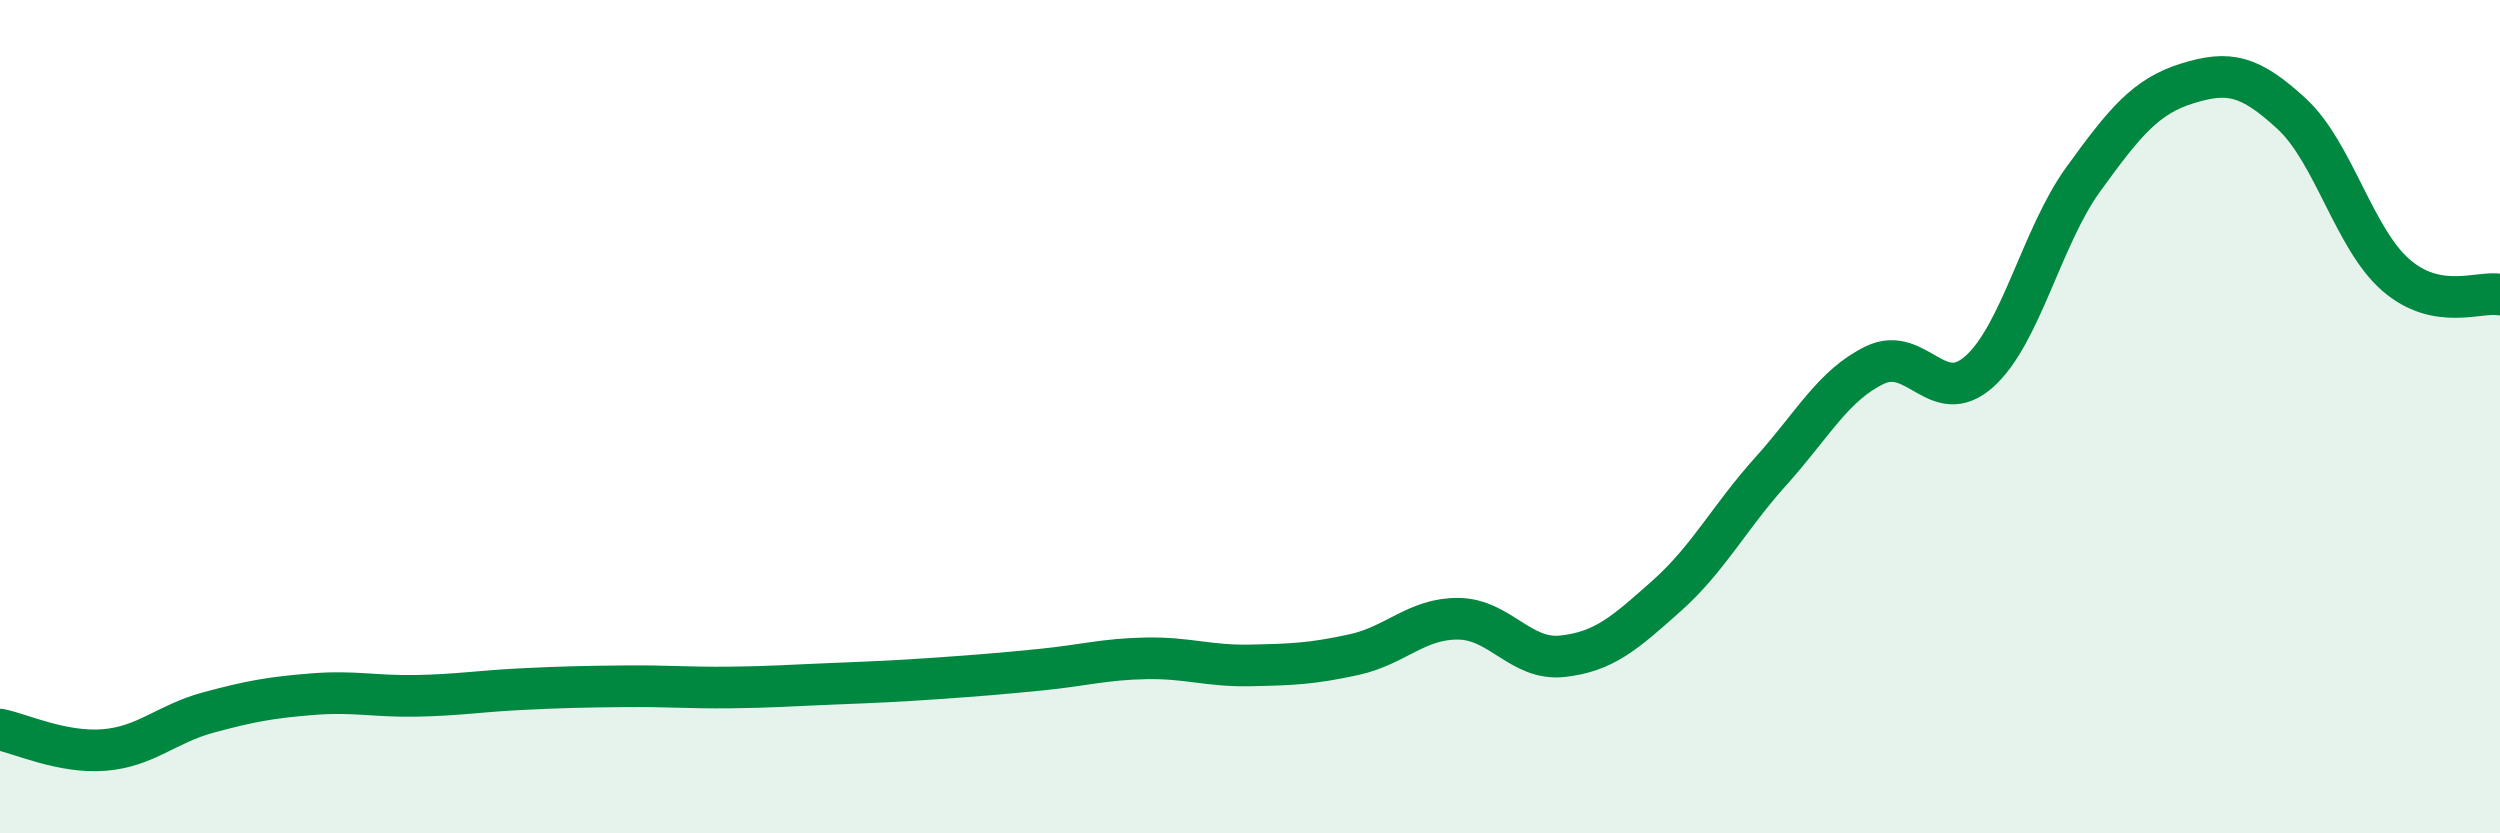
    <svg width="60" height="20" viewBox="0 0 60 20" xmlns="http://www.w3.org/2000/svg">
      <path
        d="M 0,17.51 C 0.5,17.61 1.5,18.08 2.5,18 C 3.5,17.92 4,17.37 5,17.1 C 6,16.83 6.5,16.74 7.5,16.66 C 8.5,16.58 9,16.72 10,16.7 C 11,16.68 11.5,16.59 12.5,16.54 C 13.5,16.49 14,16.48 15,16.47 C 16,16.46 16.5,16.51 17.5,16.5 C 18.5,16.49 19,16.45 20,16.41 C 21,16.37 21.5,16.35 22.5,16.28 C 23.5,16.21 24,16.17 25,16.07 C 26,15.97 26.5,15.82 27.5,15.8 C 28.5,15.78 29,15.99 30,15.97 C 31,15.95 31.5,15.93 32.5,15.71 C 33.5,15.49 34,14.84 35,14.85 C 36,14.86 36.5,15.86 37.5,15.75 C 38.5,15.64 39,15.19 40,14.3 C 41,13.41 41.5,12.42 42.5,11.31 C 43.5,10.2 44,9.24 45,8.76 C 46,8.28 46.5,9.81 47.5,8.92 C 48.5,8.03 49,5.68 50,4.3 C 51,2.92 51.5,2.31 52.5,2 C 53.5,1.69 54,1.81 55,2.73 C 56,3.65 56.5,5.73 57.5,6.6 C 58.5,7.47 59.5,6.98 60,7.07L60 20L0 20Z"
        fill="#008740"
        opacity="0.1"
        stroke-linecap="round"
        stroke-linejoin="round"
      />
      <path
        d="M 0,17.51 C 0.5,17.61 1.5,18.08 2.5,18 C 3.5,17.92 4,17.37 5,17.1 C 6,16.83 6.5,16.74 7.5,16.66 C 8.5,16.58 9,16.72 10,16.7 C 11,16.68 11.5,16.59 12.5,16.54 C 13.5,16.49 14,16.48 15,16.47 C 16,16.46 16.5,16.51 17.5,16.5 C 18.5,16.49 19,16.45 20,16.41 C 21,16.37 21.5,16.35 22.5,16.28 C 23.5,16.21 24,16.17 25,16.07 C 26,15.97 26.5,15.82 27.5,15.8 C 28.5,15.78 29,15.99 30,15.97 C 31,15.95 31.5,15.93 32.5,15.71 C 33.5,15.49 34,14.84 35,14.85 C 36,14.86 36.5,15.86 37.5,15.75 C 38.5,15.64 39,15.19 40,14.3 C 41,13.41 41.5,12.42 42.5,11.31 C 43.5,10.2 44,9.24 45,8.76 C 46,8.28 46.5,9.81 47.5,8.92 C 48.5,8.03 49,5.68 50,4.3 C 51,2.92 51.5,2.31 52.5,2 C 53.5,1.69 54,1.81 55,2.73 C 56,3.65 56.5,5.73 57.5,6.6 C 58.5,7.47 59.5,6.98 60,7.07"
        stroke="#008740"
        stroke-width="1"
        fill="none"
        stroke-linecap="round"
        stroke-linejoin="round"
      />
    </svg>
  